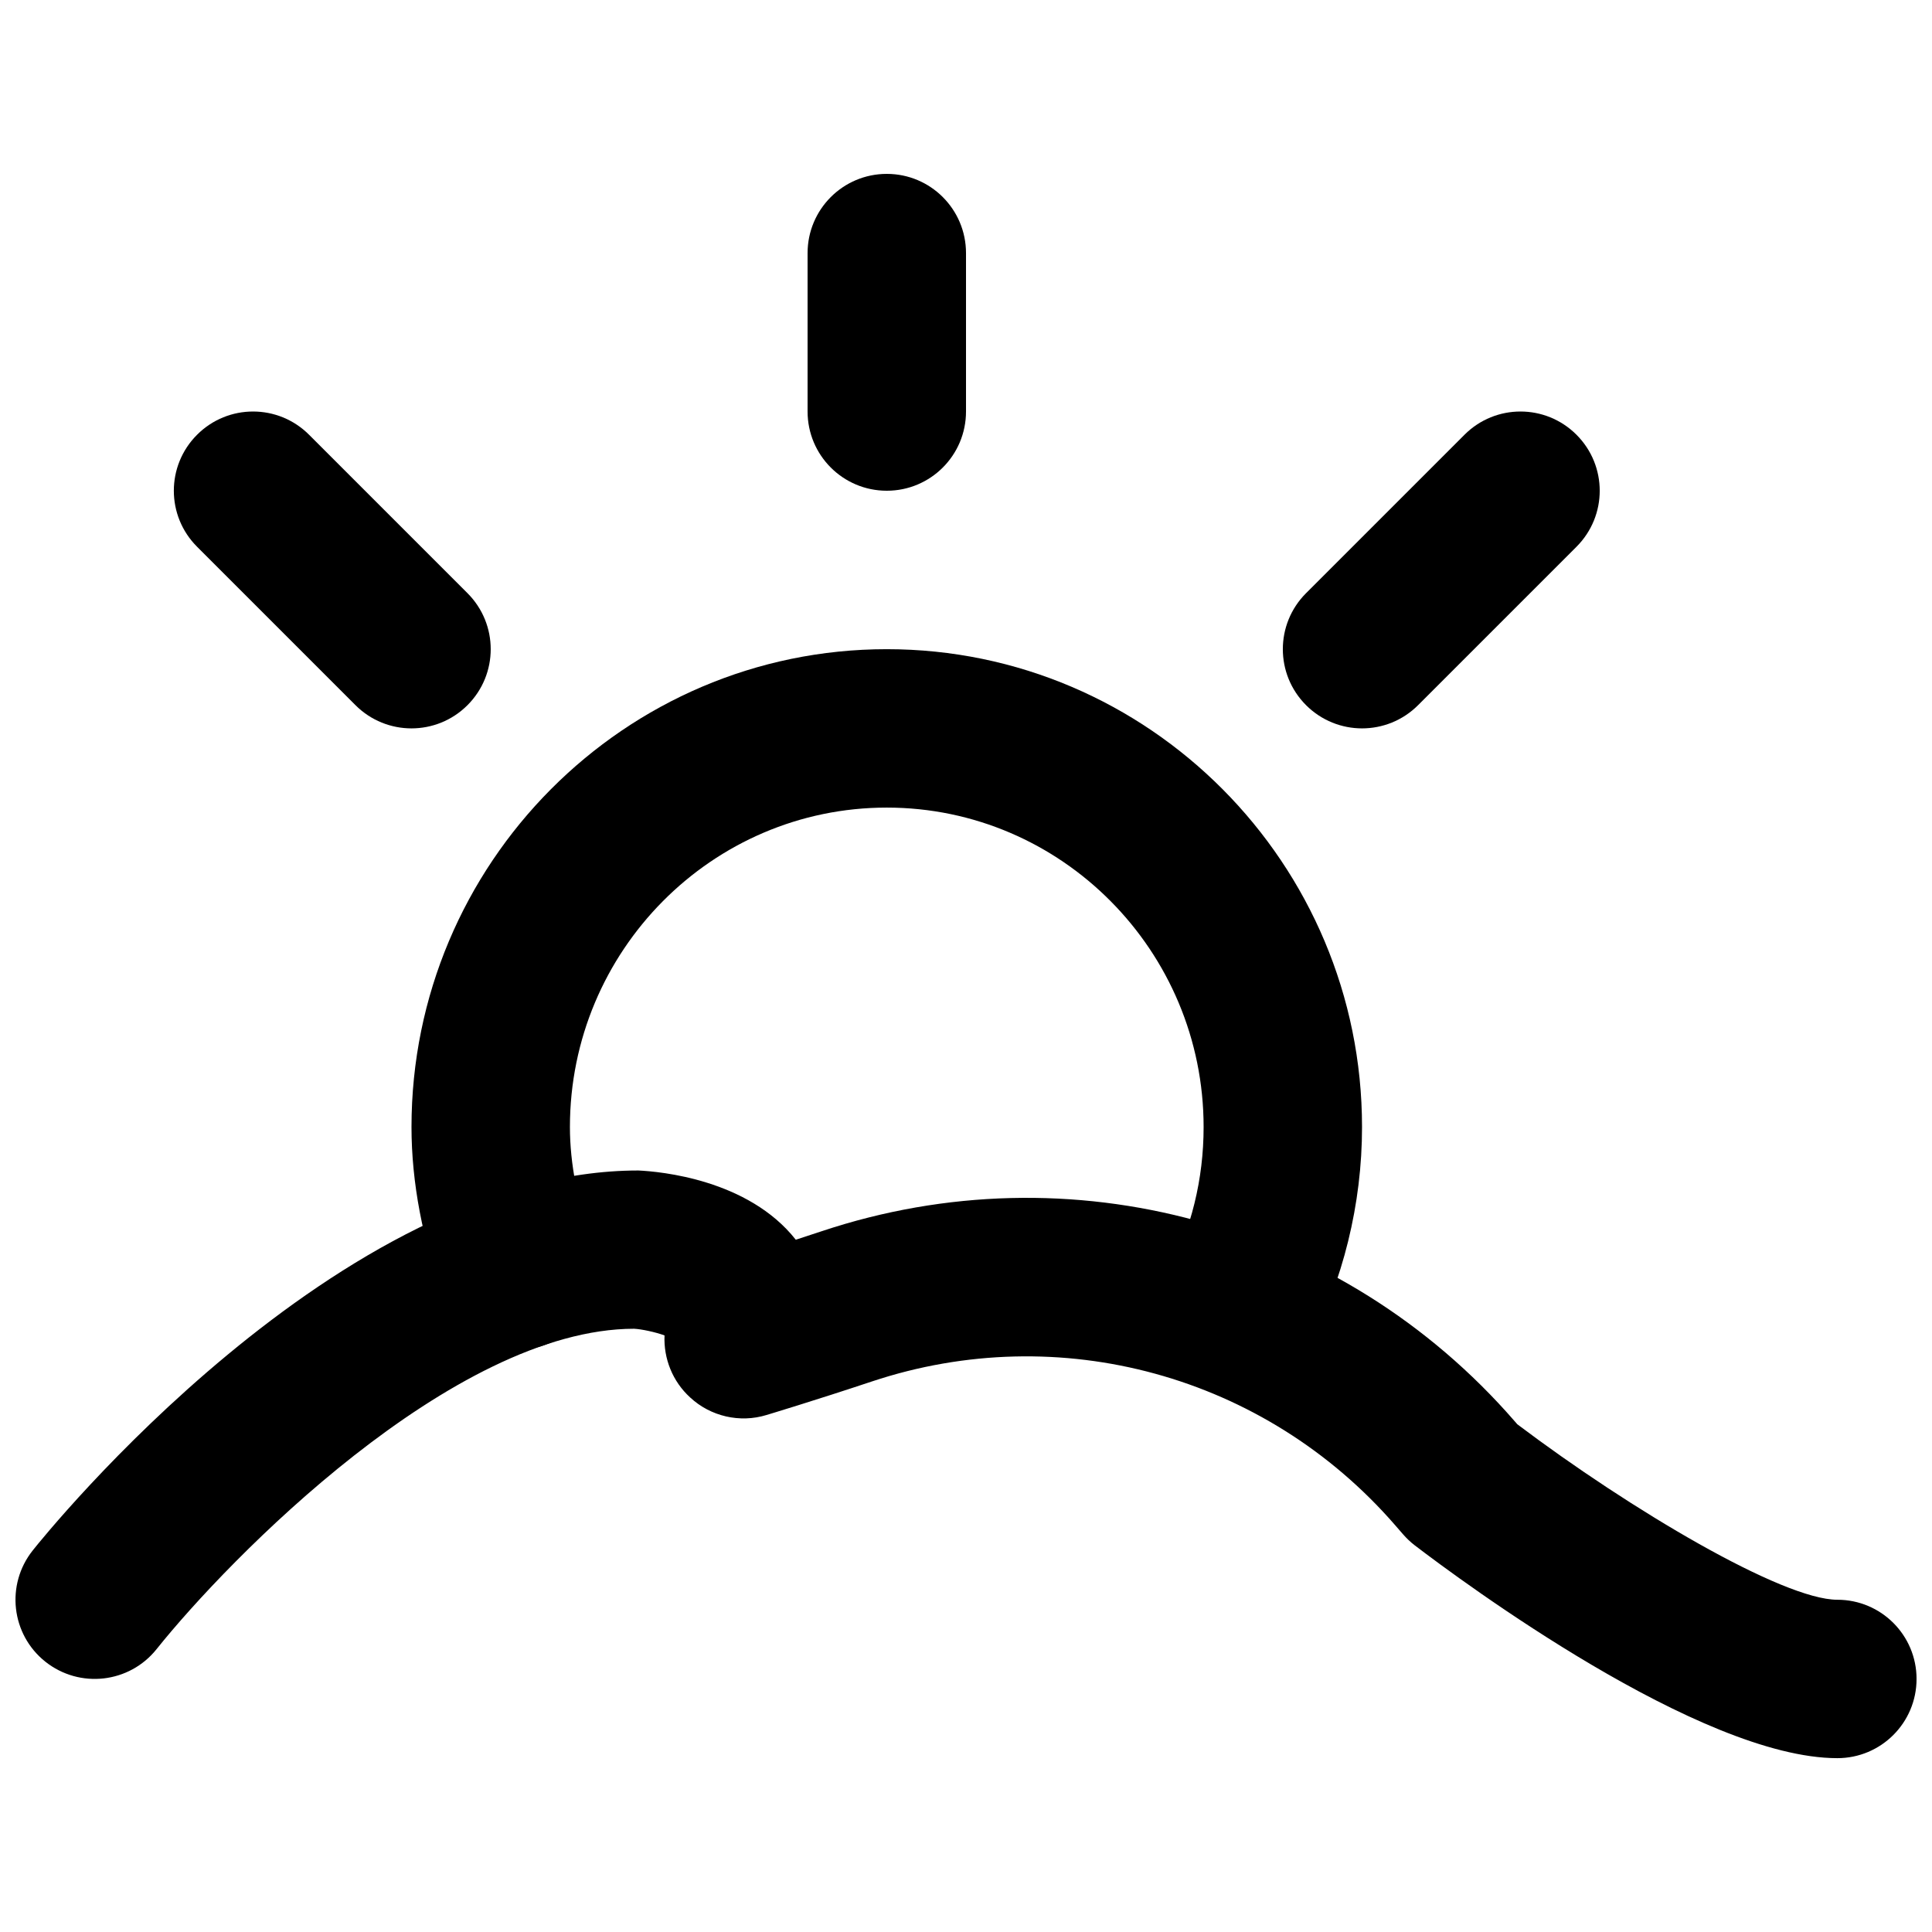 <?xml version="1.0" encoding="UTF-8"?>
<!-- Uploaded to: ICON Repo, www.iconrepo.com, Generator: ICON Repo Mixer Tools -->
<svg width="800px" height="800px" version="1.1" viewBox="144 144 512 512" xmlns="http://www.w3.org/2000/svg">
 <defs>
  <clipPath id="a">
   <path d="m148.09 454h503.81v156h-503.81z"/>
  </clipPath>
 </defs>
 <g clip-path="url(#a)">
  <path d="m630.91 609.93c-36.336 0-99.668-46.977-111.99-56.402-1.152-0.883-2.184-1.871-3.129-2.961-0.039-0.043-2.055-2.352-2.098-2.414-34.488-39.695-88.902-54.602-138.67-38.039-15.117 5.039-27.898 8.879-27.898 8.879-7.055 2.164-14.82 0.379-20.238-4.66-4.641-4.238-7.055-10.285-6.781-16.434-2.477-0.902-6.066-1.66-8.059-1.766-48.051 0.043-107.69 61.297-126.54 84.891-7.219 9.051-20.383 10.562-29.492 3.34-9.07-7.223-10.559-20.406-3.336-29.492 3.25-4.094 81.008-100.68 160.5-100.68 5.731 0.273 29.074 2.328 41.711 18.348 2.184-0.715 4.473-1.469 6.844-2.246 65.914-21.98 138.02-2.227 183.66 50.34l0.711 0.816c29.957 22.609 70.324 46.5 84.809 46.5 11.609 0 20.992 9.402 20.992 20.988 0 11.59-9.383 20.992-20.992 20.992" fill-rule="evenodd"/>
 </g>
 <path d="m471.89 512.73c-3.273 0-6.59-0.777-9.695-2.394-10.289-5.375-14.254-18.051-8.902-28.316 6.422-12.281 9.676-25.508 9.676-39.34 0-46.688-37.656-84.66-83.965-84.66s-83.969 37.973-83.969 84.66c0 9.656 2.055 20.234 5.941 30.629 4.07 10.852-1.43 22.941-12.305 27.016-10.852 4.113-22.941-1.449-27.016-12.301-5.625-15.031-8.605-30.711-8.605-45.344 0-69.84 56.508-126.64 125.95-126.64 69.461 0 125.95 56.805 125.95 126.64 0 20.383-4.996 40.703-14.441 58.777-3.734 7.18-11.062 11.273-18.621 11.273" fill-rule="evenodd"/>
 <path d="m379.01 274.05c-11.609 0-20.992-9.406-20.992-20.992v-41.984c0-11.586 9.383-20.992 20.992-20.992 11.605 0 20.992 9.406 20.992 20.992v41.984c0 11.586-9.387 20.992-20.992 20.992" fill-rule="evenodd"/>
 <path d="m253.05 337.03c-5.375 0-10.75-2.059-14.844-6.152l-41.98-41.984c-8.211-8.207-8.211-21.473 0-29.68 8.207-8.211 21.473-8.211 29.68 0l41.984 41.984c8.207 8.207 8.207 21.473 0 29.68-4.094 4.094-9.465 6.152-14.84 6.152" fill-rule="evenodd"/>
 <path d="m504.96 337.03c-5.371 0-10.746-2.059-14.84-6.152-8.207-8.207-8.207-21.473 0-29.68l41.984-41.984c8.207-8.211 21.477-8.211 29.684 0 8.207 8.207 8.207 21.473 0 29.68l-41.984 41.984c-4.094 4.094-9.469 6.152-14.844 6.152" fill-rule="evenodd"/>
</svg>